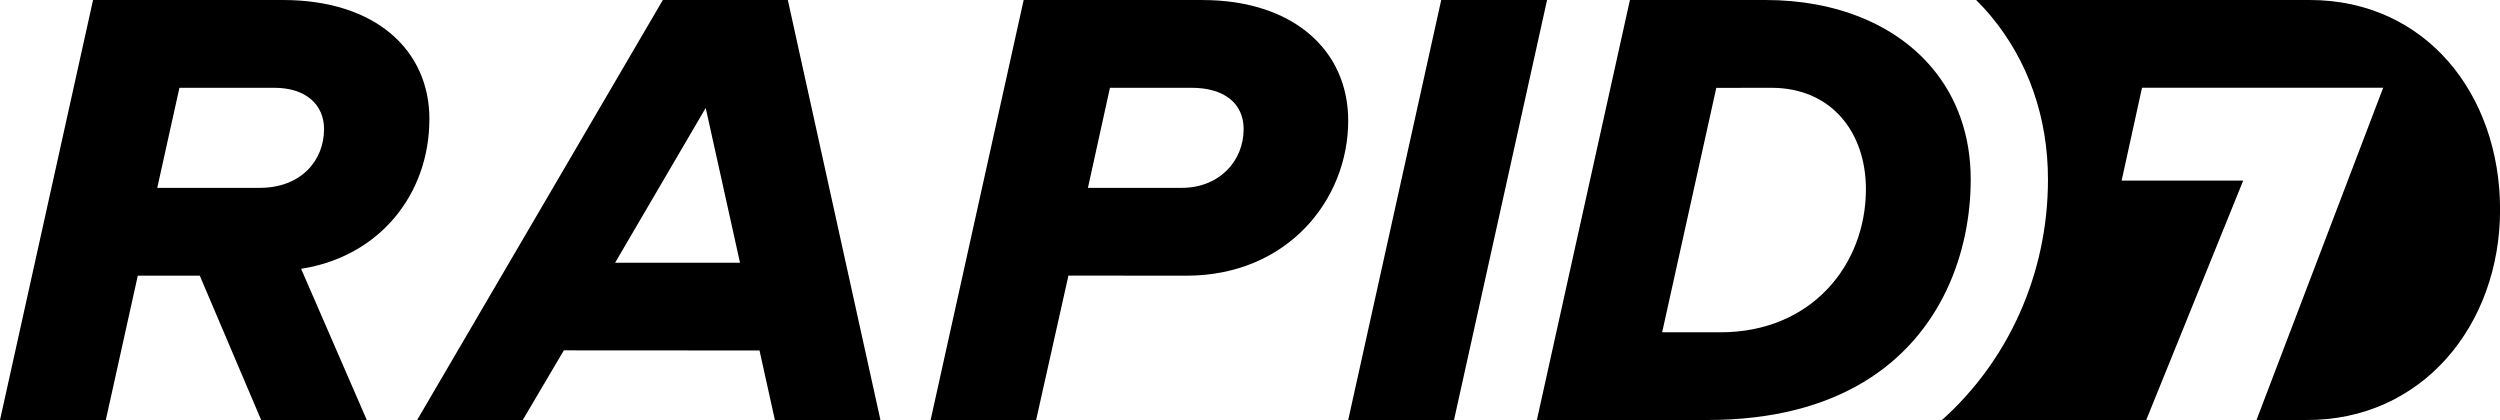 <?xml version="1.0" encoding="UTF-8"?>
<svg id="Layer_2" data-name="Layer 2" xmlns="http://www.w3.org/2000/svg" viewBox="0 0 841.14 141.31">
  <g id="Layer_1-2" data-name="Layer 1">
    <g>
      <path d="M144.48,40.08C144.48,16.96,126.5,0,95.15,0H31.31L0,141.31h35.6l10.76-48.55h20.86l20.65,48.55h35.54l-22.1-50.87c26.46-4.11,43.16-25.18,43.16-50.36ZM87.44,63.2h-34.53s7.46-33.66,7.46-33.66h31.96c10.53,0,16.7,5.65,16.7,13.88,0,10.79-7.96,19.78-21.58,19.78Z"/>
      <path d="M223.02,0l-82.67,141.31h35.53l13.83-23.43,65.83.04,5.18,23.4h35.51L265.07,0h-42.05ZM206.96,88.39l30.48-52.08,11.54,52.08h-42.02Z"/>
      <path d="M404.55,0h-60.13s-31.31,141.31-31.31,141.31h35.5l10.87-48.59,39.67.04c33.92,0,54.46-25.44,54.46-52.16,0-23.89-18.75-40.59-49.07-40.59ZM397.62,63.2h-31.58l7.41-33.66h27.51c10.79,0,17.47,5.14,17.47,13.88,0,10.79-8.22,19.78-20.81,19.78Z"/>
      <polygon points="520.52 0 484.91 0 453.61 141.31 489.21 141.31 520.52 0"/>
      <path d="M777.1,0h-112.21c1.71,1.72,3.37,3.49,4.93,5.37,12.58,15.11,19.23,34.13,19.23,55.01,0,32.23-13.7,61.31-35.67,80.93h68.73l32.62-80.54h-40.9l6.86-31.24h81.14l-42.62,111.78h16.67c38.95.25,65.28-31.82,65.28-70.77S816.05,0,777.1,0Z"/>
      <path d="M650.22,23.03c-12.28-14.75-32.41-23.03-56.2-23.03h-45.62l-31.31,141.31h57.4c22.25,0,39.45-4.91,52.52-12.76,26.6-16,36.05-44.22,36.05-68.17,0-14.95-4.69-27.57-12.84-37.35ZM578.88,111.8h-19.64l18.22-82.24,18.52-.02c20.38,0,31.82,15.16,31.82,34.1,0,25.5-18.32,48.16-48.92,48.16Z"/>
    </g>
  </g>
</svg>